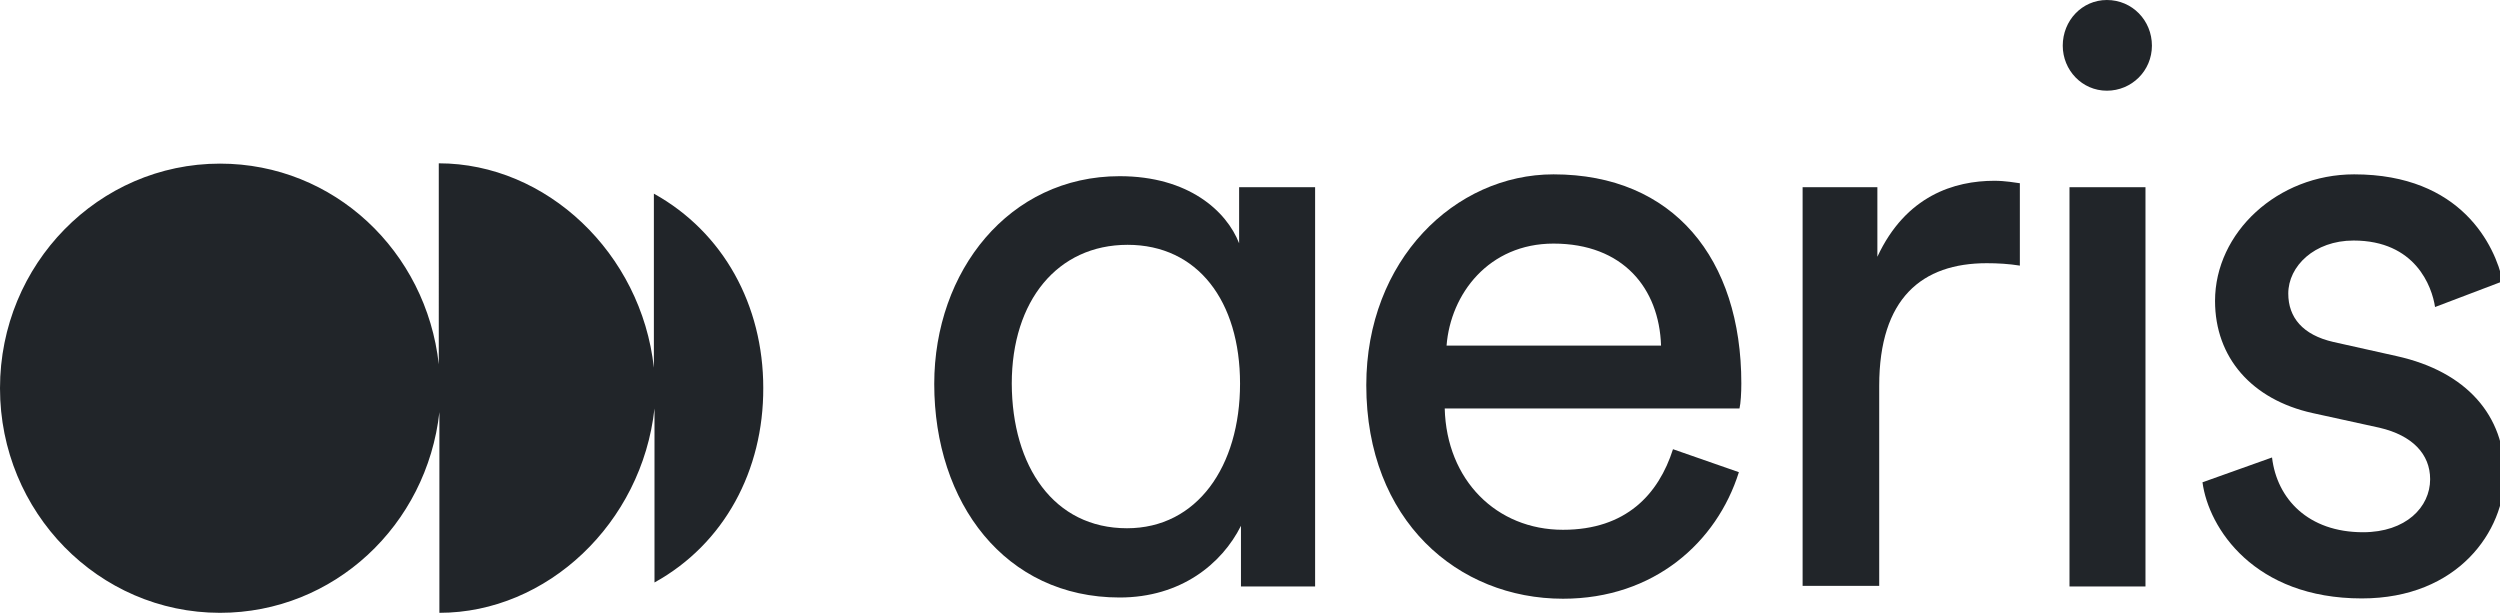 <?xml version="1.0" encoding="utf-8"?>
<!-- Generator: Adobe Illustrator 28.0.0, SVG Export Plug-In . SVG Version: 6.00 Build 0)  -->
<svg version="1.1" id="Livello_1" xmlns="http://www.w3.org/2000/svg" xmlns:xlink="http://www.w3.org/1999/xlink" x="0px" y="0px"
	 viewBox="0 0 815.9 200" style="enable-background:new 0 0 815.9 200;" xml:space="preserve">
<style type="text/css">
	.st0{fill:#212529;}
</style>
<path class="st0" d="M405,191.4v-19.8c-6.2,12.4-19.6,23.4-39.6,23.4c-37.4,0-60.5-30.9-60.5-69.7c0-36.8,24.4-67.8,60.5-67.8
	c22.5,0,34.9,11.4,39,21.9V61.1h24.8v106.1v24.2H405z M367.8,172.4c22.9,0,36.9-20.2,36.9-47.2c0-26.9-13.8-45.3-36.7-45.3
	c-22.9,0-37.8,18.3-37.8,45.3C330.3,152.2,343.9,172.4,367.8,172.4z"/>
<path class="st0" d="M567.5,154.1c-7.2,22.9-27.7,41.3-57.4,41.3c-34.3,0-64.2-25.5-64.2-69.7c0-40.8,28.9-68.8,61.1-68.8
	c39.2,0,61.3,27.6,61.3,68.2c0,3.2-0.2,6.5-0.6,8.2h-96.2c0.6,23.4,16.9,39.6,38.6,39.6c20.6,0,31.2-11.6,35.9-26.3L567.5,154.1z
	 M542.1,112.8c-0.6-18.7-12.4-33.3-35.1-33.3c-21.1,0-33.6,16.4-34.9,33.3H542.1z"/>
<path class="st0" d="M659.3,86.7c-3.7-0.6-7.4-0.8-10.9-0.8c-21.1,0-35.1,11.4-35.1,40v65.3h-25V61.1h24.4v22.7
	c9.3-20,25.2-24.8,38.2-24.8c3.5,0,6.8,0.6,8.3,0.8v26.9H659.3z"/>
<path class="st0" d="M675.4,191.4V61.1h24.8v130.3H675.4z"/>
<path class="st0" d="M741.5,149.3c1.6,13.5,11.8,24.4,29.7,24.4c14,0,21.9-8.2,21.9-17.3c0-8.2-5.8-14.3-16.5-16.8l-21.9-4.8
	c-19.8-4.4-31.8-18.1-31.8-36.6c0-22.3,20.4-41.3,45.4-41.3c35.1,0,46,23.4,48.5,34.9l-22.1,8.4c-1-6.7-6.4-21.7-26.6-21.7
	c-12.8,0-21.3,8.4-21.3,17.3c0,7.8,4.7,13.5,14.7,15.8l20.6,4.6c23.1,5.1,35.3,19.6,35.3,38.7c0,18.3-15.1,40.4-46.6,40.4
	c-35.1,0-50-22.9-52-37.9L741.5,149.3z"/>
<path class="st0" d="M687.6,0c8.3,0,14.7,6.7,14.7,14.9s-6.6,14.7-14.7,14.7c-8.1,0-14.4-6.7-14.4-14.7C673.2,6.7,679.5,0,687.6,0z"
	/>
<path class="st0" d="M213.6,190.1v-56.8c-4.1,37.5-35.1,66.7-70.2,66.7v-65.5C139.3,171.4,109,200,71.8,200
	C32.2,200,0,167.2,0,126.7s32.2-73.3,71.8-73.3c37.2,0,67.3,28.6,71.4,65.5V53.3c35.1,0,66.1,29.3,70.2,66.7V63.2
	c22.7,12.6,35.7,36.4,35.7,63.4C249.2,153.5,236.4,177.5,213.6,190.1z"/>
</svg>

